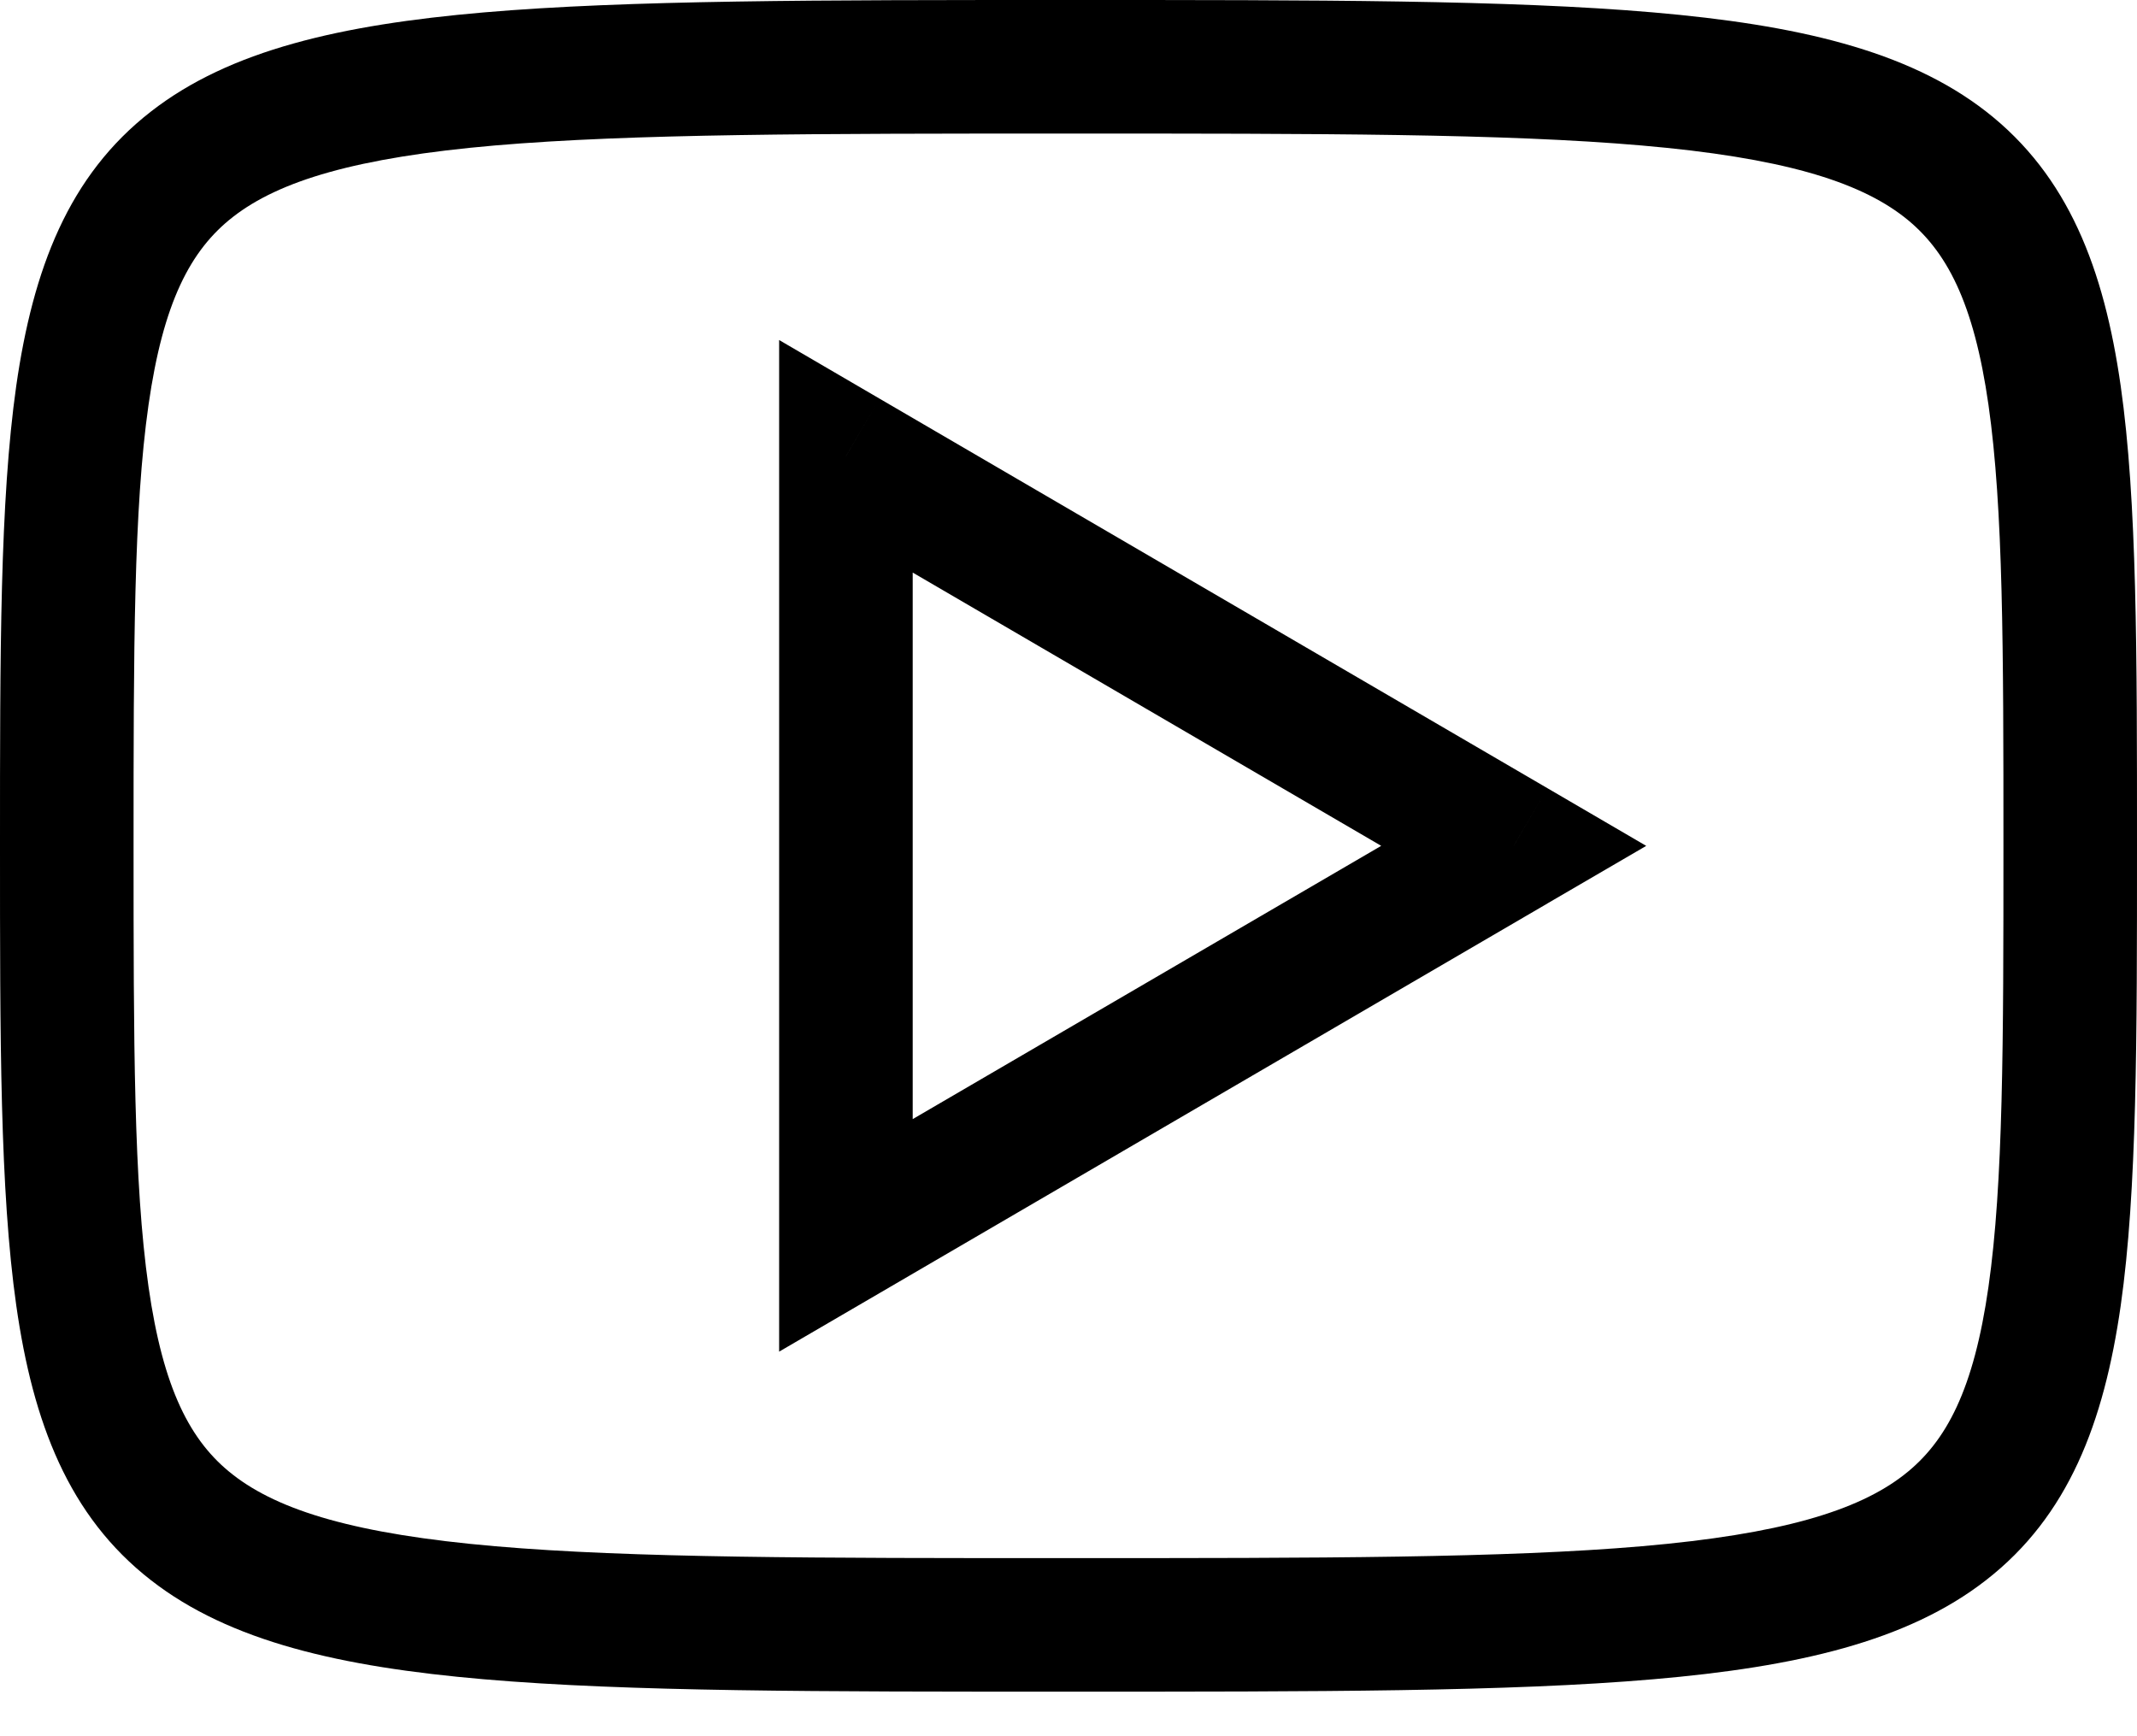 <svg width="32" height="26" viewBox="0 0 32 26" fill="none" xmlns="http://www.w3.org/2000/svg">
    <path d="m12.667 6.833.504-.863-1.504-.878v1.741h1Zm10 5.834.503.863 1.481-.863-1.48-.864-.504.864Zm-10 5.833h-1v1.741l1.504-.877-.504-.864Zm-.504-10.803 10 5.833 1.008-1.727-10-5.833-1.008 1.727Zm10 4.106-10 5.833 1.008 1.728 10-5.834-1.008-1.727ZM13.667 18.5V6.833h-2V18.5h2ZM16 2c3.77 0 6.53 0 8.586.179 2.08.18 3.231.53 3.925 1.069.64.498 1.046 1.285 1.265 2.815.222 1.554.224 3.656.224 6.604h2c0-2.886.002-5.159-.244-6.887-.25-1.75-.782-3.15-2.017-4.111C28.558.75 26.897.371 24.758.186 22.595-.001 19.731 0 16 0v2Zm14 10.667c0 2.948-.002 5.05-.224 6.603-.219 1.53-.625 2.318-1.265 2.816-.694.54-1.845.889-3.925 1.069-2.056.177-4.817.178-8.586.178v2c3.73 0 6.595.001 8.758-.186 2.139-.184 3.8-.564 4.98-1.483 1.236-.96 1.767-2.36 2.018-4.111.246-1.728.244-4 .244-6.886h-2ZM16 23.333c-3.77 0-6.53 0-8.586-.178-2.08-.18-3.231-.53-3.925-1.07-.64-.497-1.046-1.285-1.265-2.815C2.002 17.717 2 15.615 2 12.667H0c0 2.885-.002 5.158.244 6.886.25 1.75.782 3.151 2.017 4.111 1.181.92 2.842 1.298 4.981 1.483 2.163.187 5.027.186 8.758.186v-2ZM2 12.667c0-2.948.002-5.05.224-6.604.219-1.53.625-2.317 1.265-2.815.694-.54 1.845-.89 3.925-1.07C9.47 2.002 12.231 2 16 2V0c-3.73 0-6.595 0-8.758.186-2.139.185-3.8.564-4.98 1.483C1.025 2.629.494 4.029.243 5.78-.002 7.508 0 9.781 0 12.667h2Z" fill="#000"/>
</svg>